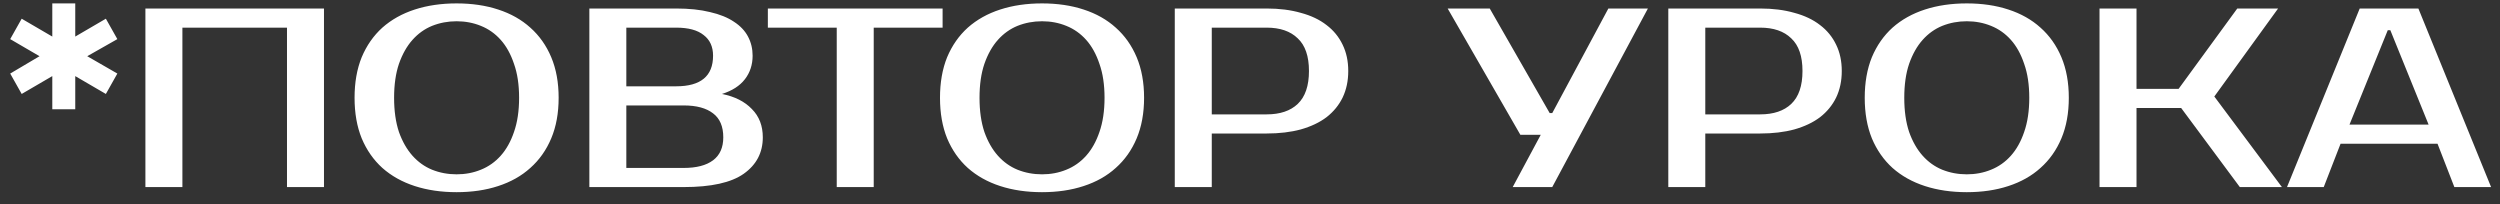 <?xml version="1.0" encoding="UTF-8"?> <svg xmlns="http://www.w3.org/2000/svg" width="147" height="12" viewBox="0 0 147 12" fill="none"><rect x="0" y="0" width="147" height="12" fill="#333333" stroke="none"/><path d="M0.6 2.3L1.275 1.1L3.075 2.15V0.2H4.425V2.15L6.225 1.1L6.9 2.3L5.13 3.305L6.9 4.325L6.225 5.525L4.425 4.475V6.425H3.075V4.475L1.275 5.525L0.6 4.325L2.325 3.305L0.6 2.3ZM19.05 0.5V11H16.875V1.625H10.725V11H8.55V0.5H19.05ZM26.848 1.25C26.338 1.25 25.858 1.34 25.408 1.52C24.968 1.7 24.583 1.975 24.253 2.345C23.923 2.715 23.658 3.185 23.458 3.755C23.268 4.315 23.173 4.98 23.173 5.75C23.173 6.52 23.268 7.19 23.458 7.76C23.658 8.32 23.923 8.785 24.253 9.155C24.583 9.525 24.968 9.8 25.408 9.98C25.858 10.16 26.338 10.25 26.848 10.25C27.358 10.25 27.833 10.16 28.273 9.98C28.723 9.8 29.113 9.525 29.443 9.155C29.773 8.785 30.033 8.32 30.223 7.76C30.423 7.19 30.523 6.52 30.523 5.75C30.523 4.98 30.423 4.315 30.223 3.755C30.033 3.185 29.773 2.715 29.443 2.345C29.113 1.975 28.723 1.7 28.273 1.52C27.833 1.34 27.358 1.25 26.848 1.25ZM26.848 0.2C27.748 0.2 28.563 0.32 29.293 0.56C30.033 0.8 30.663 1.155 31.183 1.625C31.713 2.095 32.123 2.675 32.413 3.365C32.703 4.055 32.848 4.85 32.848 5.75C32.848 6.65 32.703 7.445 32.413 8.135C32.123 8.825 31.713 9.405 31.183 9.875C30.663 10.345 30.033 10.7 29.293 10.94C28.563 11.18 27.748 11.3 26.848 11.3C25.948 11.3 25.128 11.18 24.388 10.94C23.648 10.7 23.013 10.345 22.483 9.875C21.963 9.405 21.558 8.825 21.268 8.135C20.988 7.445 20.848 6.65 20.848 5.75C20.848 4.85 20.988 4.055 21.268 3.365C21.558 2.675 21.963 2.095 22.483 1.625C23.013 1.155 23.648 0.8 24.388 0.56C25.128 0.32 25.948 0.2 26.848 0.2ZM34.654 0.5H39.754C40.523 0.5 41.188 0.57 41.748 0.71C42.319 0.84 42.788 1.03 43.158 1.28C43.529 1.52 43.803 1.81 43.983 2.15C44.163 2.49 44.254 2.865 44.254 3.275C44.254 3.805 44.103 4.265 43.803 4.655C43.504 5.045 43.053 5.335 42.453 5.525C43.203 5.675 43.788 5.97 44.209 6.41C44.639 6.84 44.853 7.395 44.853 8.075C44.853 8.975 44.478 9.69 43.728 10.22C42.989 10.74 41.813 11 40.203 11H34.654V0.5ZM36.828 6.2V9.875H40.203C40.953 9.875 41.529 9.725 41.928 9.425C42.328 9.125 42.529 8.675 42.529 8.075C42.529 7.435 42.328 6.965 41.928 6.665C41.529 6.355 40.953 6.2 40.203 6.2H36.828ZM39.754 5.075C41.203 5.075 41.928 4.475 41.928 3.275C41.928 2.745 41.743 2.34 41.373 2.06C41.014 1.77 40.474 1.625 39.754 1.625H36.828V5.075H39.754ZM55.425 1.625H51.375V11H49.2V1.625H45.15V0.5H55.425V1.625ZM61.272 1.25C60.761 1.25 60.282 1.34 59.831 1.52C59.392 1.7 59.007 1.975 58.676 2.345C58.346 2.715 58.081 3.185 57.882 3.755C57.691 4.315 57.596 4.98 57.596 5.75C57.596 6.52 57.691 7.19 57.882 7.76C58.081 8.32 58.346 8.785 58.676 9.155C59.007 9.525 59.392 9.8 59.831 9.98C60.282 10.16 60.761 10.25 61.272 10.25C61.782 10.25 62.257 10.16 62.697 9.98C63.147 9.8 63.536 9.525 63.867 9.155C64.197 8.785 64.457 8.32 64.647 7.76C64.847 7.19 64.947 6.52 64.947 5.75C64.947 4.98 64.847 4.315 64.647 3.755C64.457 3.185 64.197 2.715 63.867 2.345C63.536 1.975 63.147 1.7 62.697 1.52C62.257 1.34 61.782 1.25 61.272 1.25ZM61.272 0.2C62.172 0.2 62.986 0.32 63.717 0.56C64.457 0.8 65.087 1.155 65.606 1.625C66.136 2.095 66.546 2.675 66.837 3.365C67.126 4.055 67.272 4.85 67.272 5.75C67.272 6.65 67.126 7.445 66.837 8.135C66.546 8.825 66.136 9.405 65.606 9.875C65.087 10.345 64.457 10.7 63.717 10.94C62.986 11.18 62.172 11.3 61.272 11.3C60.371 11.3 59.551 11.18 58.812 10.94C58.072 10.7 57.437 10.345 56.907 9.875C56.386 9.405 55.981 8.825 55.691 8.135C55.411 7.445 55.272 6.65 55.272 5.75C55.272 4.85 55.411 4.055 55.691 3.365C55.981 2.675 56.386 2.095 56.907 1.625C57.437 1.155 58.072 0.8 58.812 0.56C59.551 0.32 60.371 0.2 61.272 0.2ZM74.477 0.5C75.227 0.5 75.897 0.585 76.487 0.755C77.087 0.915 77.592 1.155 78.002 1.475C78.412 1.785 78.727 2.17 78.947 2.63C79.167 3.08 79.277 3.595 79.277 4.175C79.277 4.755 79.167 5.275 78.947 5.735C78.727 6.185 78.412 6.57 78.002 6.89C77.592 7.2 77.087 7.44 76.487 7.61C75.897 7.77 75.227 7.85 74.477 7.85H71.252V11H69.077V0.5H74.477ZM71.252 1.625V6.725H74.477C75.267 6.725 75.877 6.52 76.307 6.11C76.747 5.69 76.967 5.045 76.967 4.175C76.967 3.305 76.747 2.665 76.307 2.255C75.877 1.835 75.267 1.625 74.477 1.625H71.252ZM96.897 0.5L91.272 11H88.947L90.597 7.925H89.397L85.122 0.5H87.597L91.122 6.65H91.272L94.572 0.5H96.897ZM103.496 0.5C104.246 0.5 104.916 0.585 105.506 0.755C106.106 0.915 106.611 1.155 107.021 1.475C107.431 1.785 107.746 2.17 107.966 2.63C108.186 3.08 108.296 3.595 108.296 4.175C108.296 4.755 108.186 5.275 107.966 5.735C107.746 6.185 107.431 6.57 107.021 6.89C106.611 7.2 106.106 7.44 105.506 7.61C104.916 7.77 104.246 7.85 103.496 7.85H100.271V11H98.096V0.5H103.496ZM100.271 1.625V6.725H103.496C104.286 6.725 104.896 6.52 105.326 6.11C105.766 5.69 105.986 5.045 105.986 4.175C105.986 3.305 105.766 2.665 105.326 2.255C104.896 1.835 104.286 1.625 103.496 1.625H100.271ZM115.646 1.25C115.136 1.25 114.656 1.34 114.206 1.52C113.766 1.7 113.381 1.975 113.051 2.345C112.721 2.715 112.456 3.185 112.256 3.755C112.066 4.315 111.971 4.98 111.971 5.75C111.971 6.52 112.066 7.19 112.256 7.76C112.456 8.32 112.721 8.785 113.051 9.155C113.381 9.525 113.766 9.8 114.206 9.98C114.656 10.16 115.136 10.25 115.646 10.25C116.156 10.25 116.631 10.16 117.071 9.98C117.521 9.8 117.911 9.525 118.241 9.155C118.571 8.785 118.831 8.32 119.021 7.76C119.221 7.19 119.321 6.52 119.321 5.75C119.321 4.98 119.221 4.315 119.021 3.755C118.831 3.185 118.571 2.715 118.241 2.345C117.911 1.975 117.521 1.7 117.071 1.52C116.631 1.34 116.156 1.25 115.646 1.25ZM115.646 0.2C116.546 0.2 117.361 0.32 118.091 0.56C118.831 0.8 119.461 1.155 119.981 1.625C120.511 2.095 120.921 2.675 121.211 3.365C121.501 4.055 121.646 4.85 121.646 5.75C121.646 6.65 121.501 7.445 121.211 8.135C120.921 8.825 120.511 9.405 119.981 9.875C119.461 10.345 118.831 10.7 118.091 10.94C117.361 11.18 116.546 11.3 115.646 11.3C114.746 11.3 113.926 11.18 113.186 10.94C112.446 10.7 111.811 10.345 111.281 9.875C110.761 9.405 110.356 8.825 110.066 8.135C109.786 7.445 109.646 6.65 109.646 5.75C109.646 4.85 109.786 4.055 110.066 3.365C110.356 2.675 110.761 2.095 111.281 1.625C111.811 1.155 112.446 0.8 113.186 0.56C113.926 0.32 114.746 0.2 115.646 0.2ZM130.202 5.675L134.177 11H131.702L128.252 6.35H125.627V11H123.452V0.5H125.627V5.225H128.102L131.552 0.5H133.952L130.202 5.675ZM138.151 7.325H142.801L140.551 1.775H140.401L138.151 7.325ZM142.201 0.5L146.476 11H144.316L143.326 8.45H137.626L136.636 11H134.476L138.751 0.5H142.201Z" fill="white"></path></svg> 